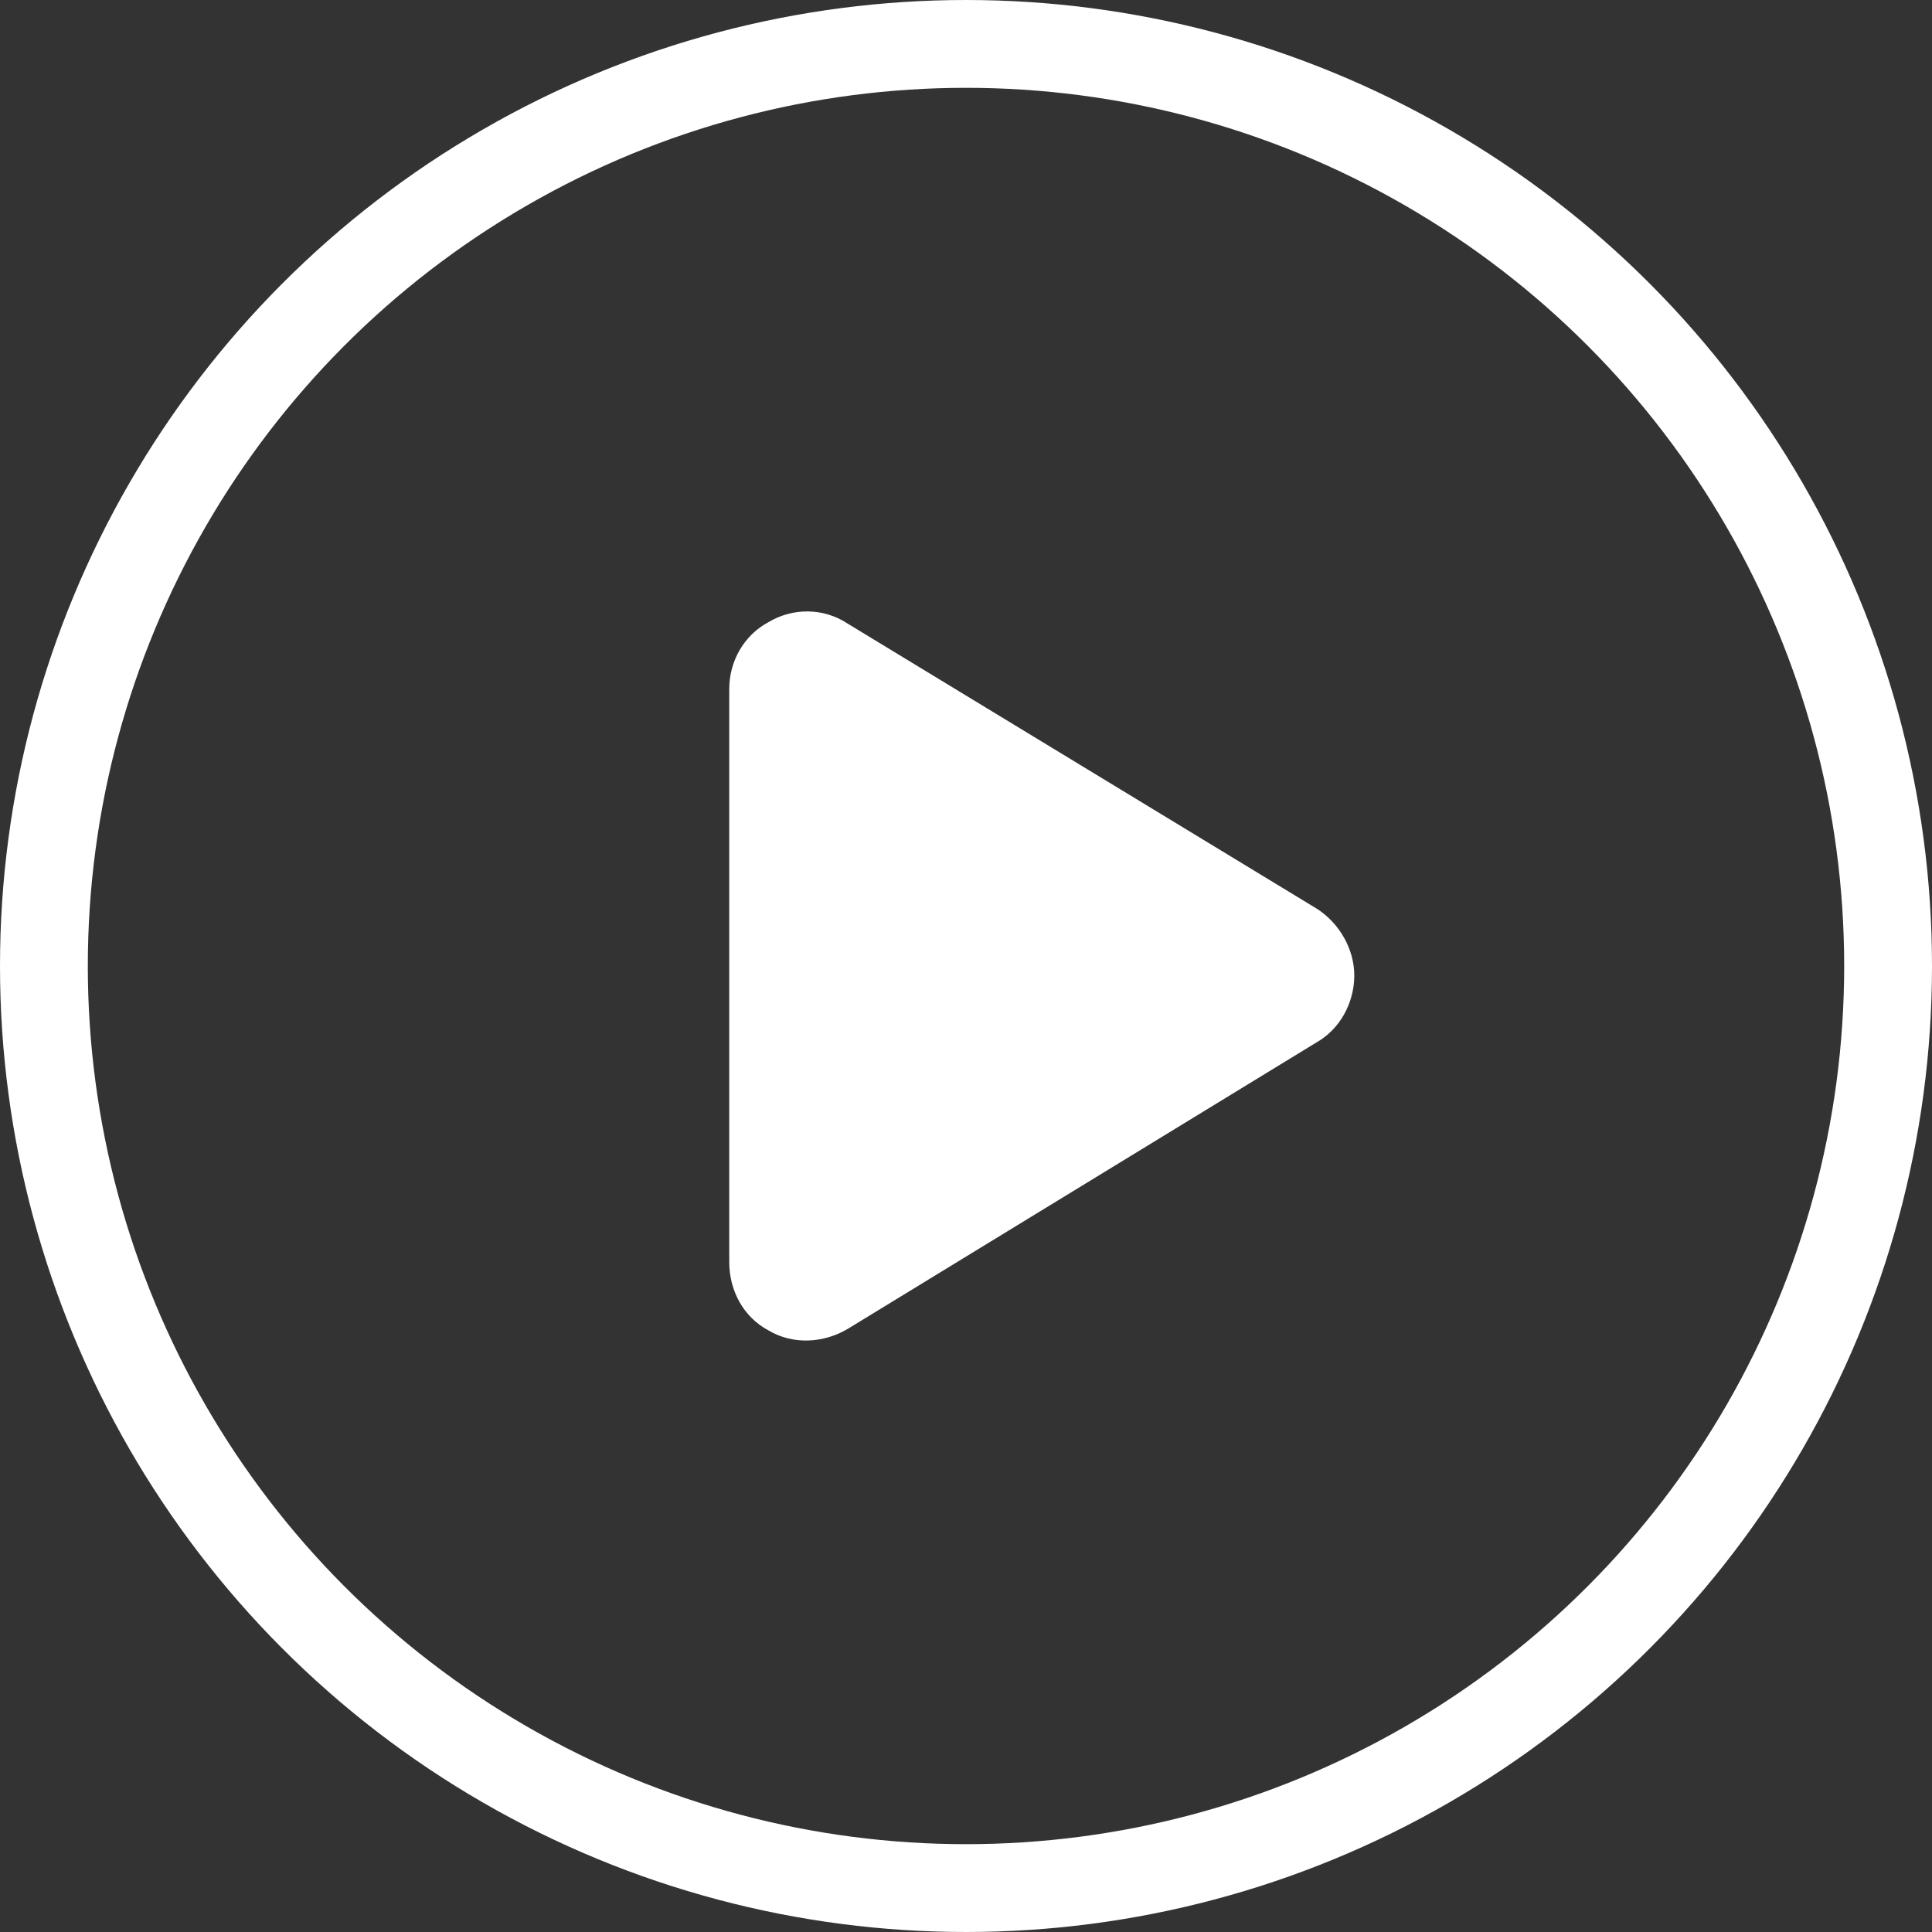 <svg xmlns="http://www.w3.org/2000/svg" width="44" height="44" viewBox="0 0 44 44" fill="none"><rect x="0" y="0" width="44" height="44" fill="#333333" stroke="none"/><circle cx="22" cy="22" r="21" stroke="white" stroke-width="2"></circle><path d="M29.991 20.696C30.51 21.029 30.843 21.622 30.843 22.215C30.843 22.846 30.51 23.439 29.991 23.735L19.314 30.26C18.758 30.594 18.054 30.631 17.498 30.297C16.942 30 16.608 29.407 16.608 28.74V15.691C16.608 15.061 16.942 14.468 17.498 14.171C18.054 13.837 18.758 13.837 19.314 14.208L29.991 20.696Z" fill="white"></path></svg>